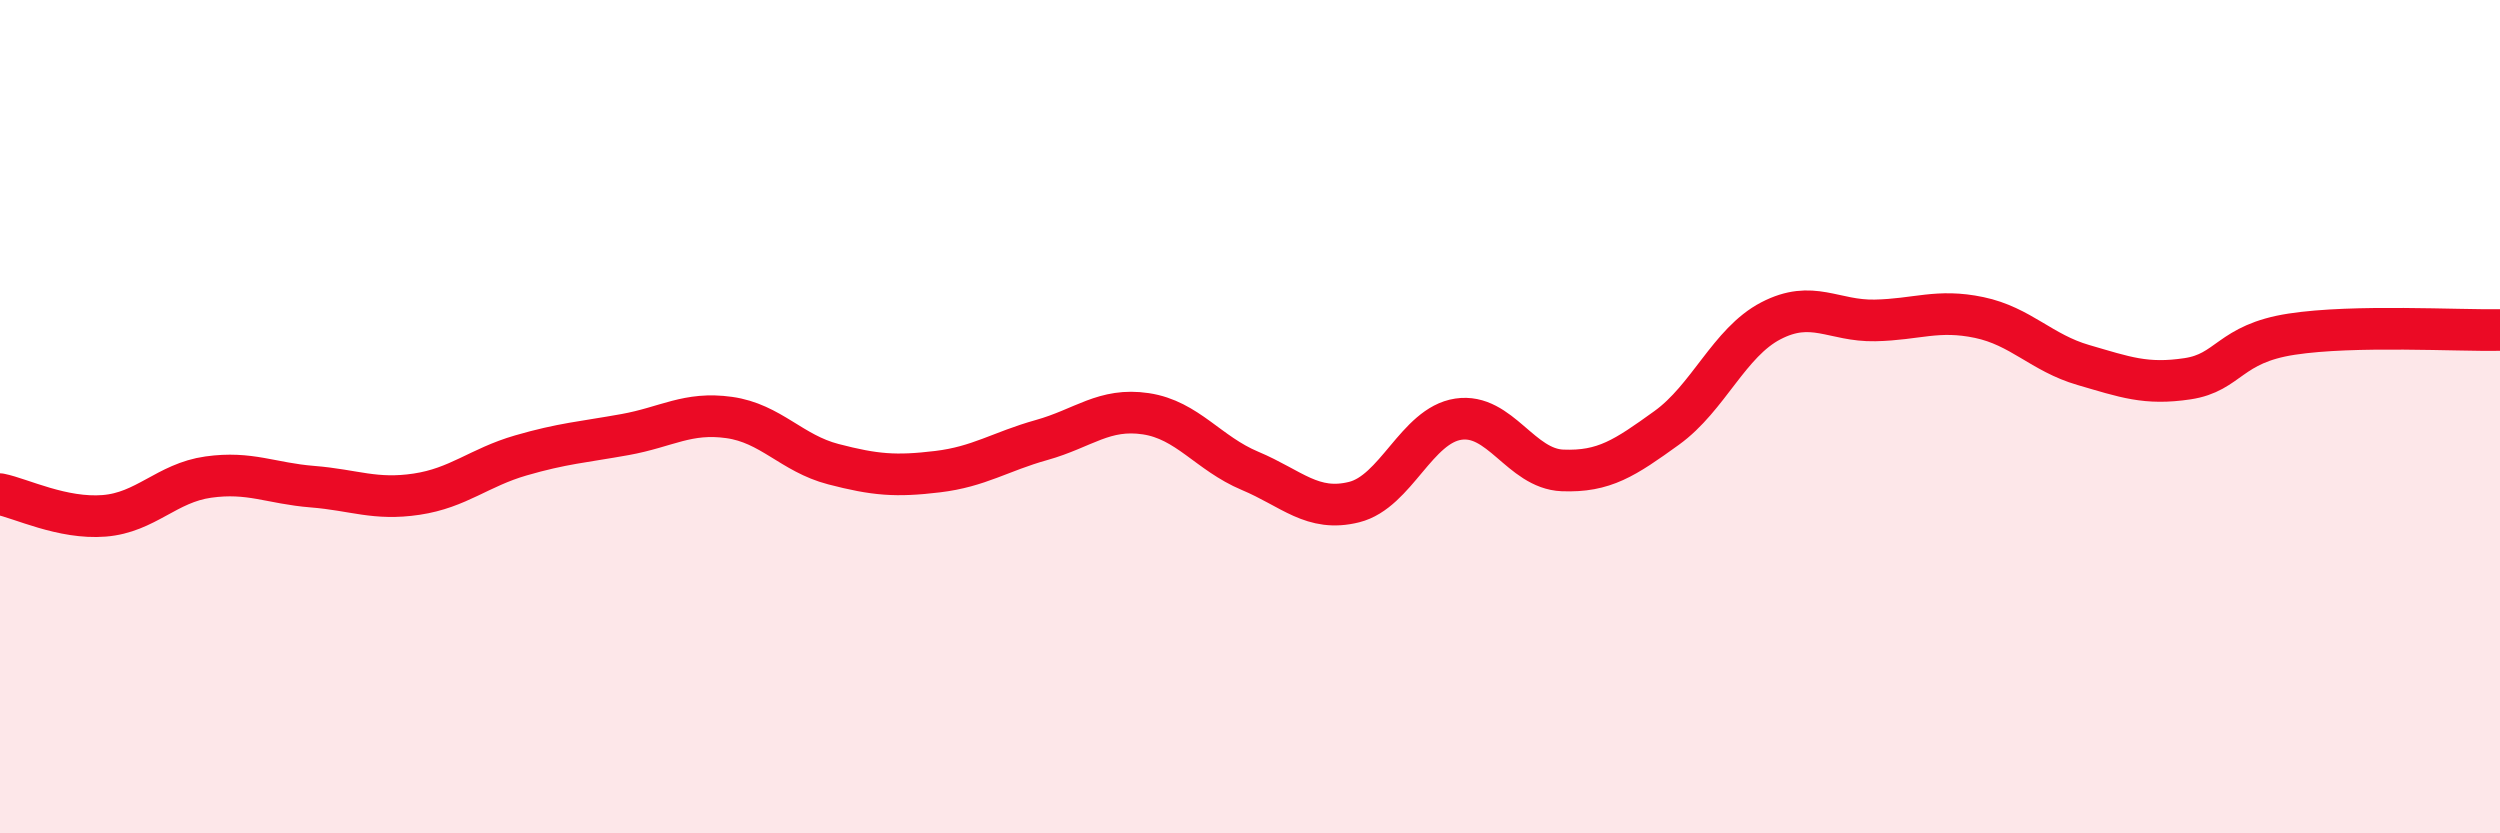
    <svg width="60" height="20" viewBox="0 0 60 20" xmlns="http://www.w3.org/2000/svg">
      <path
        d="M 0,11.86 C 0.5,11.96 1.5,12.46 2.5,12.38 C 3.5,12.3 4,11.59 5,11.45 C 6,11.31 6.5,11.6 7.5,11.68 C 8.5,11.76 9,12.01 10,11.86 C 11,11.71 11.5,11.22 12.5,10.93 C 13.5,10.64 14,10.61 15,10.43 C 16,10.25 16.5,9.88 17.5,10.02 C 18.5,10.16 19,10.88 20,11.14 C 21,11.4 21.5,11.44 22.5,11.32 C 23.5,11.2 24,10.84 25,10.56 C 26,10.28 26.5,9.78 27.5,9.93 C 28.5,10.08 29,10.88 30,11.3 C 31,11.72 31.5,12.3 32.5,12.05 C 33.5,11.8 34,10.21 35,10.06 C 36,9.91 36.5,11.25 37.5,11.29 C 38.5,11.33 39,10.99 40,10.27 C 41,9.55 41.5,8.22 42.5,7.7 C 43.5,7.18 44,7.71 45,7.69 C 46,7.67 46.5,7.41 47.5,7.62 C 48.5,7.83 49,8.47 50,8.76 C 51,9.05 51.5,9.24 52.5,9.09 C 53.5,8.94 53.5,8.25 55,8.02 C 56.5,7.79 59,7.94 60,7.92L60 20L0 20Z"
        fill="#EB0A25"
        opacity="0.1"
        stroke-linecap="round"
        stroke-linejoin="round"
      />
      <path
        d="M 0,11.86 C 0.5,11.96 1.5,12.46 2.5,12.38 C 3.5,12.3 4,11.59 5,11.45 C 6,11.31 6.5,11.6 7.5,11.68 C 8.5,11.76 9,12.01 10,11.86 C 11,11.71 11.5,11.22 12.5,10.93 C 13.5,10.64 14,10.61 15,10.43 C 16,10.25 16.5,9.88 17.5,10.02 C 18.5,10.16 19,10.88 20,11.14 C 21,11.4 21.5,11.44 22.5,11.32 C 23.5,11.2 24,10.84 25,10.56 C 26,10.28 26.5,9.78 27.5,9.93 C 28.5,10.08 29,10.88 30,11.3 C 31,11.72 31.5,12.3 32.5,12.05 C 33.5,11.8 34,10.21 35,10.06 C 36,9.91 36.5,11.25 37.5,11.29 C 38.5,11.33 39,10.99 40,10.27 C 41,9.55 41.5,8.22 42.5,7.7 C 43.5,7.18 44,7.71 45,7.69 C 46,7.67 46.5,7.41 47.5,7.62 C 48.5,7.83 49,8.47 50,8.76 C 51,9.05 51.5,9.24 52.5,9.09 C 53.5,8.94 53.5,8.25 55,8.02 C 56.5,7.79 59,7.94 60,7.92"
        stroke="#EB0A25"
        stroke-width="1"
        fill="none"
        stroke-linecap="round"
        stroke-linejoin="round"
      />
    </svg>
  
